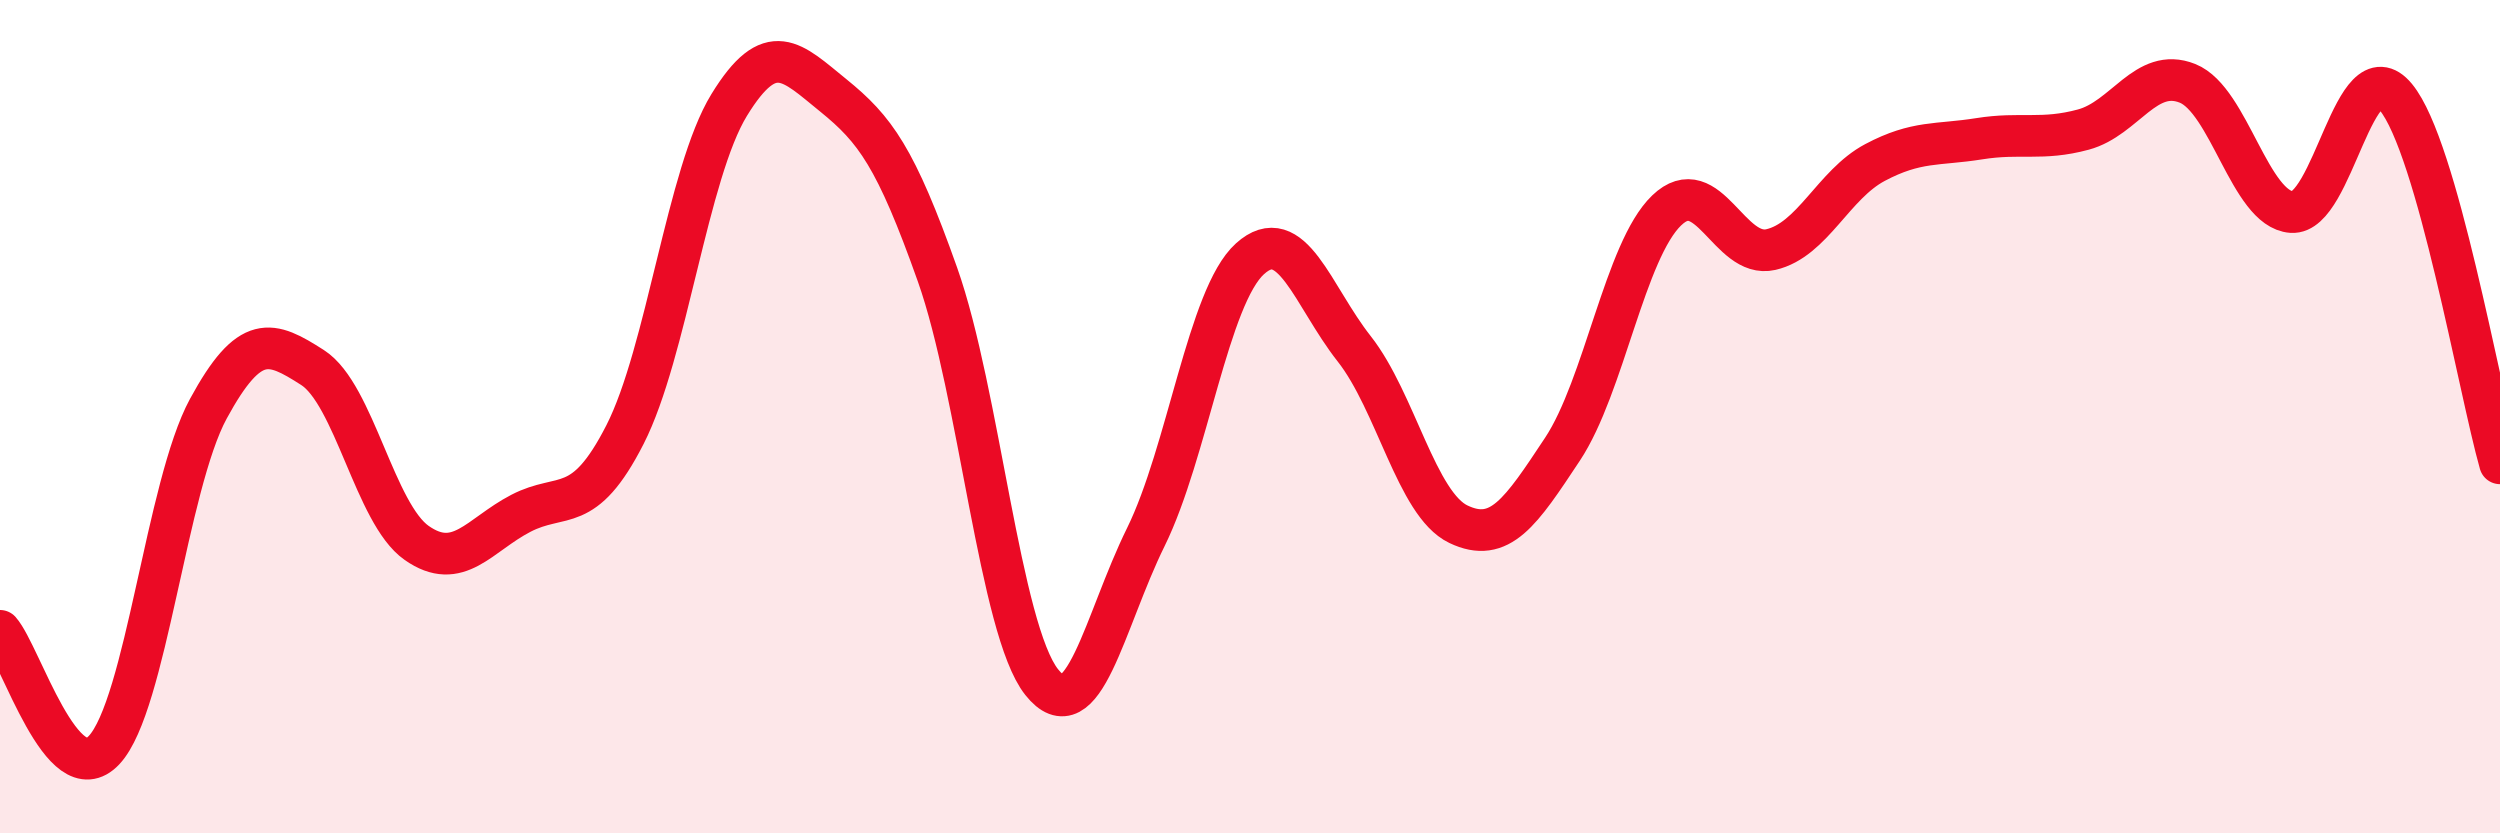 
    <svg width="60" height="20" viewBox="0 0 60 20" xmlns="http://www.w3.org/2000/svg">
      <path
        d="M 0,15.14 C 0.5,15.71 1.5,19.07 2.5,18 C 3.5,16.93 4,11.65 5,9.81 C 6,7.97 6.5,8.18 7.5,8.82 C 8.5,9.46 9,12.33 10,13.03 C 11,13.73 11.5,12.84 12.5,12.32 C 13.5,11.8 14,12.39 15,10.43 C 16,8.47 16.5,4.15 17.5,2.52 C 18.5,0.89 19,1.48 20,2.29 C 21,3.1 21.5,3.77 22.5,6.59 C 23.5,9.41 24,15.11 25,16.37 C 26,17.63 26.5,14.92 27.5,12.89 C 28.5,10.86 29,7.11 30,6.21 C 31,5.31 31.5,7.1 32.5,8.37 C 33.5,9.64 34,12.1 35,12.58 C 36,13.06 36.5,12.29 37.5,10.78 C 38.5,9.27 39,6.01 40,5.05 C 41,4.09 41.5,6.22 42.5,5.99 C 43.5,5.76 44,4.43 45,3.9 C 46,3.37 46.5,3.49 47.5,3.33 C 48.5,3.17 49,3.38 50,3.11 C 51,2.84 51.5,1.6 52.5,2 C 53.5,2.4 54,5.02 55,5.09 C 56,5.16 56.5,1.12 57.5,2.33 C 58.5,3.54 59.5,9.36 60,11.12L60 20L0 20Z"
        fill="#EB0A25"
        opacity="0.1"
        stroke-linecap="round"
        stroke-linejoin="round"
      />
      <path
        d="M 0,15.14 C 0.5,15.71 1.5,19.07 2.5,18 C 3.5,16.93 4,11.65 5,9.81 C 6,7.97 6.5,8.18 7.5,8.82 C 8.5,9.46 9,12.33 10,13.03 C 11,13.73 11.5,12.84 12.5,12.32 C 13.5,11.8 14,12.39 15,10.43 C 16,8.47 16.5,4.15 17.5,2.52 C 18.5,0.89 19,1.48 20,2.29 C 21,3.1 21.5,3.77 22.5,6.59 C 23.5,9.41 24,15.11 25,16.37 C 26,17.63 26.5,14.92 27.5,12.89 C 28.5,10.86 29,7.11 30,6.21 C 31,5.31 31.5,7.1 32.5,8.37 C 33.5,9.64 34,12.1 35,12.58 C 36,13.06 36.5,12.29 37.5,10.78 C 38.5,9.27 39,6.01 40,5.05 C 41,4.09 41.5,6.22 42.5,5.99 C 43.5,5.76 44,4.43 45,3.9 C 46,3.37 46.5,3.49 47.5,3.33 C 48.5,3.17 49,3.38 50,3.11 C 51,2.84 51.5,1.6 52.5,2 C 53.5,2.4 54,5.02 55,5.09 C 56,5.16 56.5,1.12 57.5,2.33 C 58.5,3.54 59.5,9.36 60,11.12"
        stroke="#EB0A25"
        stroke-width="1"
        fill="none"
        stroke-linecap="round"
        stroke-linejoin="round"
      />
    </svg>
  